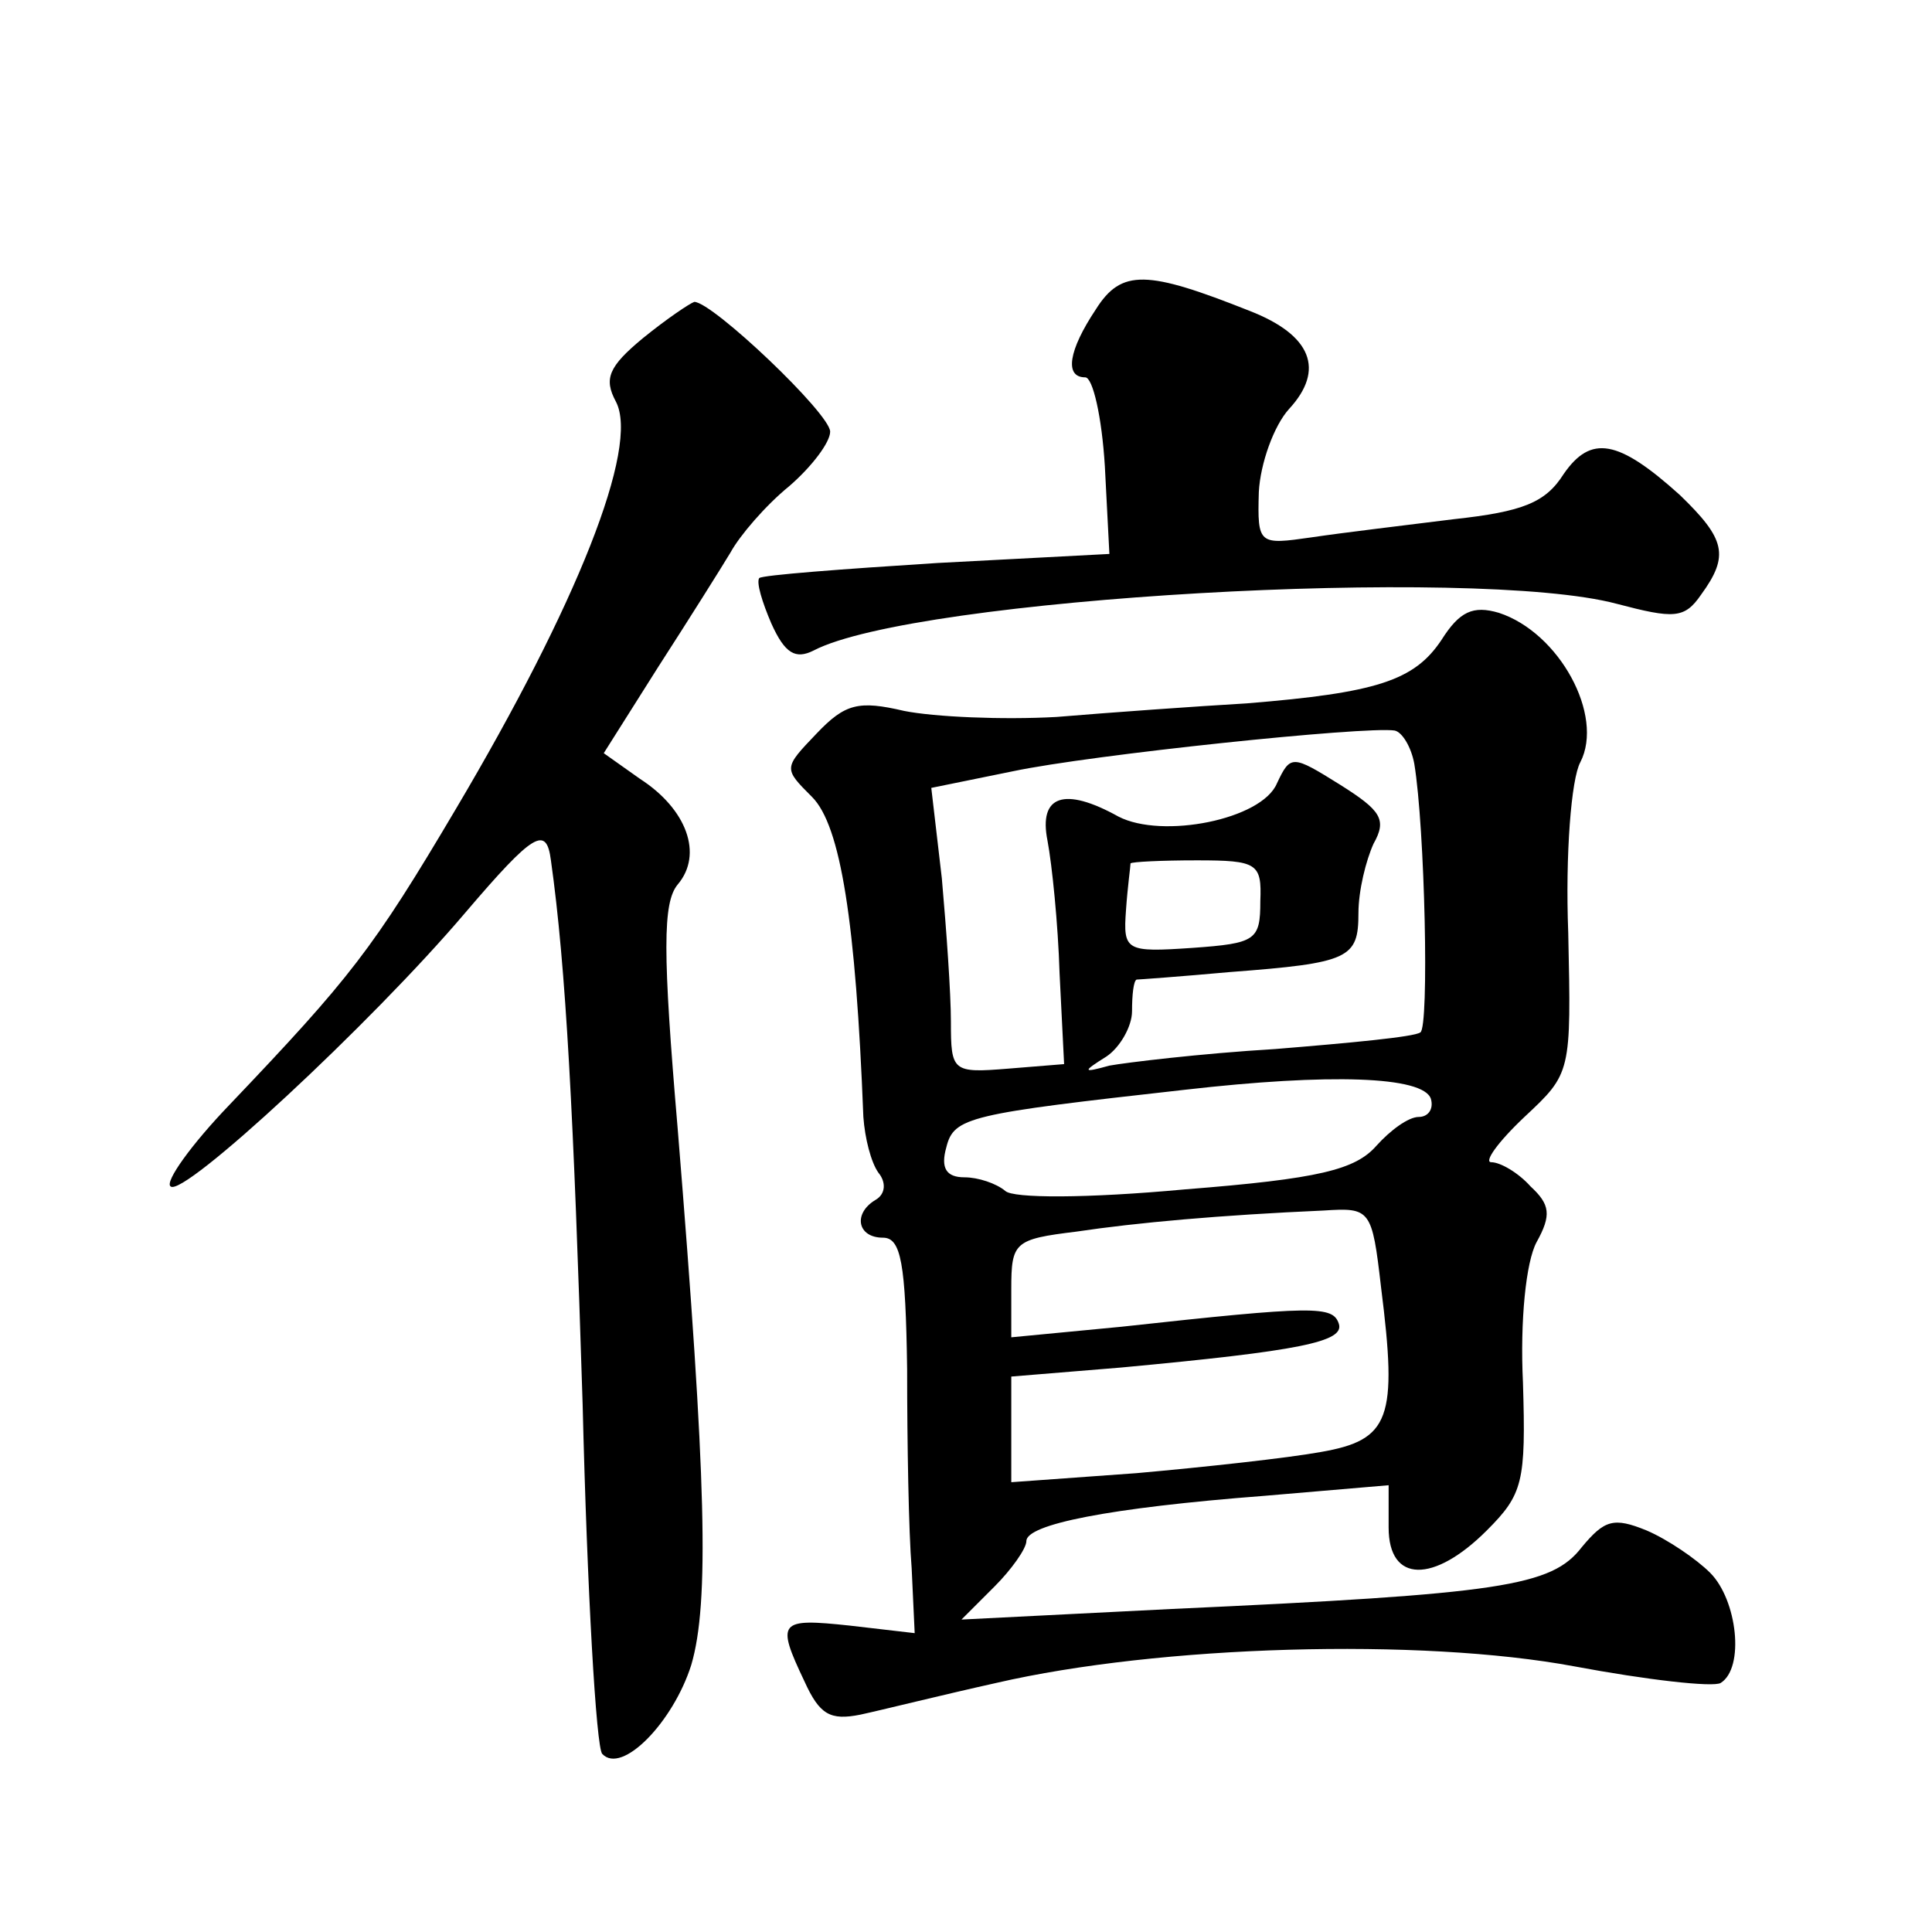 <?xml version="1.0" standalone="no"?>
<!DOCTYPE svg PUBLIC "-//W3C//DTD SVG 20010904//EN"
 "http://www.w3.org/TR/2001/REC-SVG-20010904/DTD/svg10.dtd">
<svg version="1.0" xmlns="http://www.w3.org/2000/svg"
 width="128pt" height="128pt" viewBox="0 0 128 128"
 preserveAspectRatio="xMidYMid meet">
<g transform="translate(0,128) scale(0.1,-0.1)"
fill="#0" stroke="none">
<path d="M726 1075 c-18 -27 -21 -45 -7 -45 5 0 11 -26 13 -59 l3 -58 -114 -6 c-63
-4 -116 -8 -118 -10 -2 -3 2 -16 8 -30 9 -20 16 -24 28 -18 67 35 438 56 532 31
38 -10 45 -10 56 6 19 26 16 37 -14 66 -41 37 -59 40 -77 14 -12 -19 -27 -25 -73
-30 -32 -4 -74 -9 -94 -12 -35 -5 -36 -5 -35 30 1 19 10 44 20 55 24 26 15 49 -26
65 -68 27 -85 28 -102 1z M426 1056 c-23 -19 -26 -27 -18 -42 16 -30 -26 -135 -106
-270 -55 -93 -70 -112 -150 -196 -25 -26 -43 -51 -39 -54 8 -8 133 108 195 181
46 54 54 58 57 35 10 -71 15 -168 21 -360 3 -124 9 -228 13 -232 13 -14 47 21 59
59 12 41 10 122 -9 355 -10 117 -10 150 0 162 17 20 6 50 -25 70 l-24 17 36 57
c20 31 42 66 48 76 6 11 23 31 39 44 15 13 27 29 27 36 0 12 -78 86 -90 86 -3 -1
-18 -11 -34 -24z M955 856 c-18 -27 -43 -35 -129 -42 -34 -2 -90 -6 -126 -9 -36
-2 -81 0 -101 4 -30 7 -39 5 -58 -15 -22 -23 -22 -23 -3 -42 19 -19 29 -83 34 -212
1 -14 5 -30 10 -37 5 -6 5 -14 -2 -18 -15 -9 -12 -25 5 -25 12 0 15 -17 16 -87
0 -49 1 -108 3 -132 l2 -43 -43 5 c-47 5 -49 3 -30 -37 10 -22 17 -26 37 -22 14
3 54 13 90 21 108 25 281 30 383 11 48 -9 92 -14 97 -11 16 10 11 55 -7 73 -9 9
-28 22 -42 28 -22 9 -28 7 -43 -11 -20 -26 -53 -31 -272 -41 l-139 -7 22 22 c11
11 21 25 21 30 0 11 54 22 158 30 l82 7 0 -28 c0 -37 30 -37 65 -2 24 24 26 32
24 98 -2 41 2 80 9 93 10 18 9 25 -4 37 -8 9 -20 16 -26 16 -5 0 4 13 22 30 31
29 31 29 29 122 -2 52 2 102 8 113 16 31 -14 86 -54 99 -17 5 -26 1 -38 -18z m-18
-82 c7 -42 10 -175 4 -178 -4 -3 -47 -7 -96 -11 -50 -3 -99 -9 -110 -11 -18 -5
-18 -4 -2 6 9 6 17 20 17 30 0 11 1 20 3 21 1 0 29 2 62 5 79 6 85 9 85 39 0 15
5 35 10 46 9 16 5 22 -22 39 -32 20 -33 20 -42 1 -10 -24 -76 -37 -105 -22 -36
20 -53 14 -47 -16 3 -16 7 -55 8 -88 l3 -60 -37 -3 c-37 -3 -38 -2 -38 31 0 19
-3 61 -6 95 l-7 60 54 11 c52 11 234 30 253 27 5 -1 11 -11 13 -22z m-102 -91 c0
-26 -3 -28 -45 -31 -44 -3 -46 -2 -44 25 1 15 3 29 3 31 1 1 20 2 44 2 40 0 43
-2 42 -27z m113 -131 c2 -7 -2 -12 -8 -12 -7 0 -19 -9 -28 -19 -14 -16 -38 -22
-127 -29 -65 -6 -114 -6 -119 -1 -6 5 -18 9 -27 9 -12 0 -16 6 -12 20 5 20 15 22
158 38 96 11 158 9 163 -6z m-33 -125 c11 -87 6 -101 -40 -109 -22 -4 -77 -10 -122
-14 l-83 -6 0 35 0 35 73 6 c118 11 148 17 144 29 -4 12 -16 12 -144 -2 l-73 -7
0 32 c0 31 2 33 43 38 40 6 96 11 164 14 31 2 32 1 38 -51z"/>
</g>
</svg>
